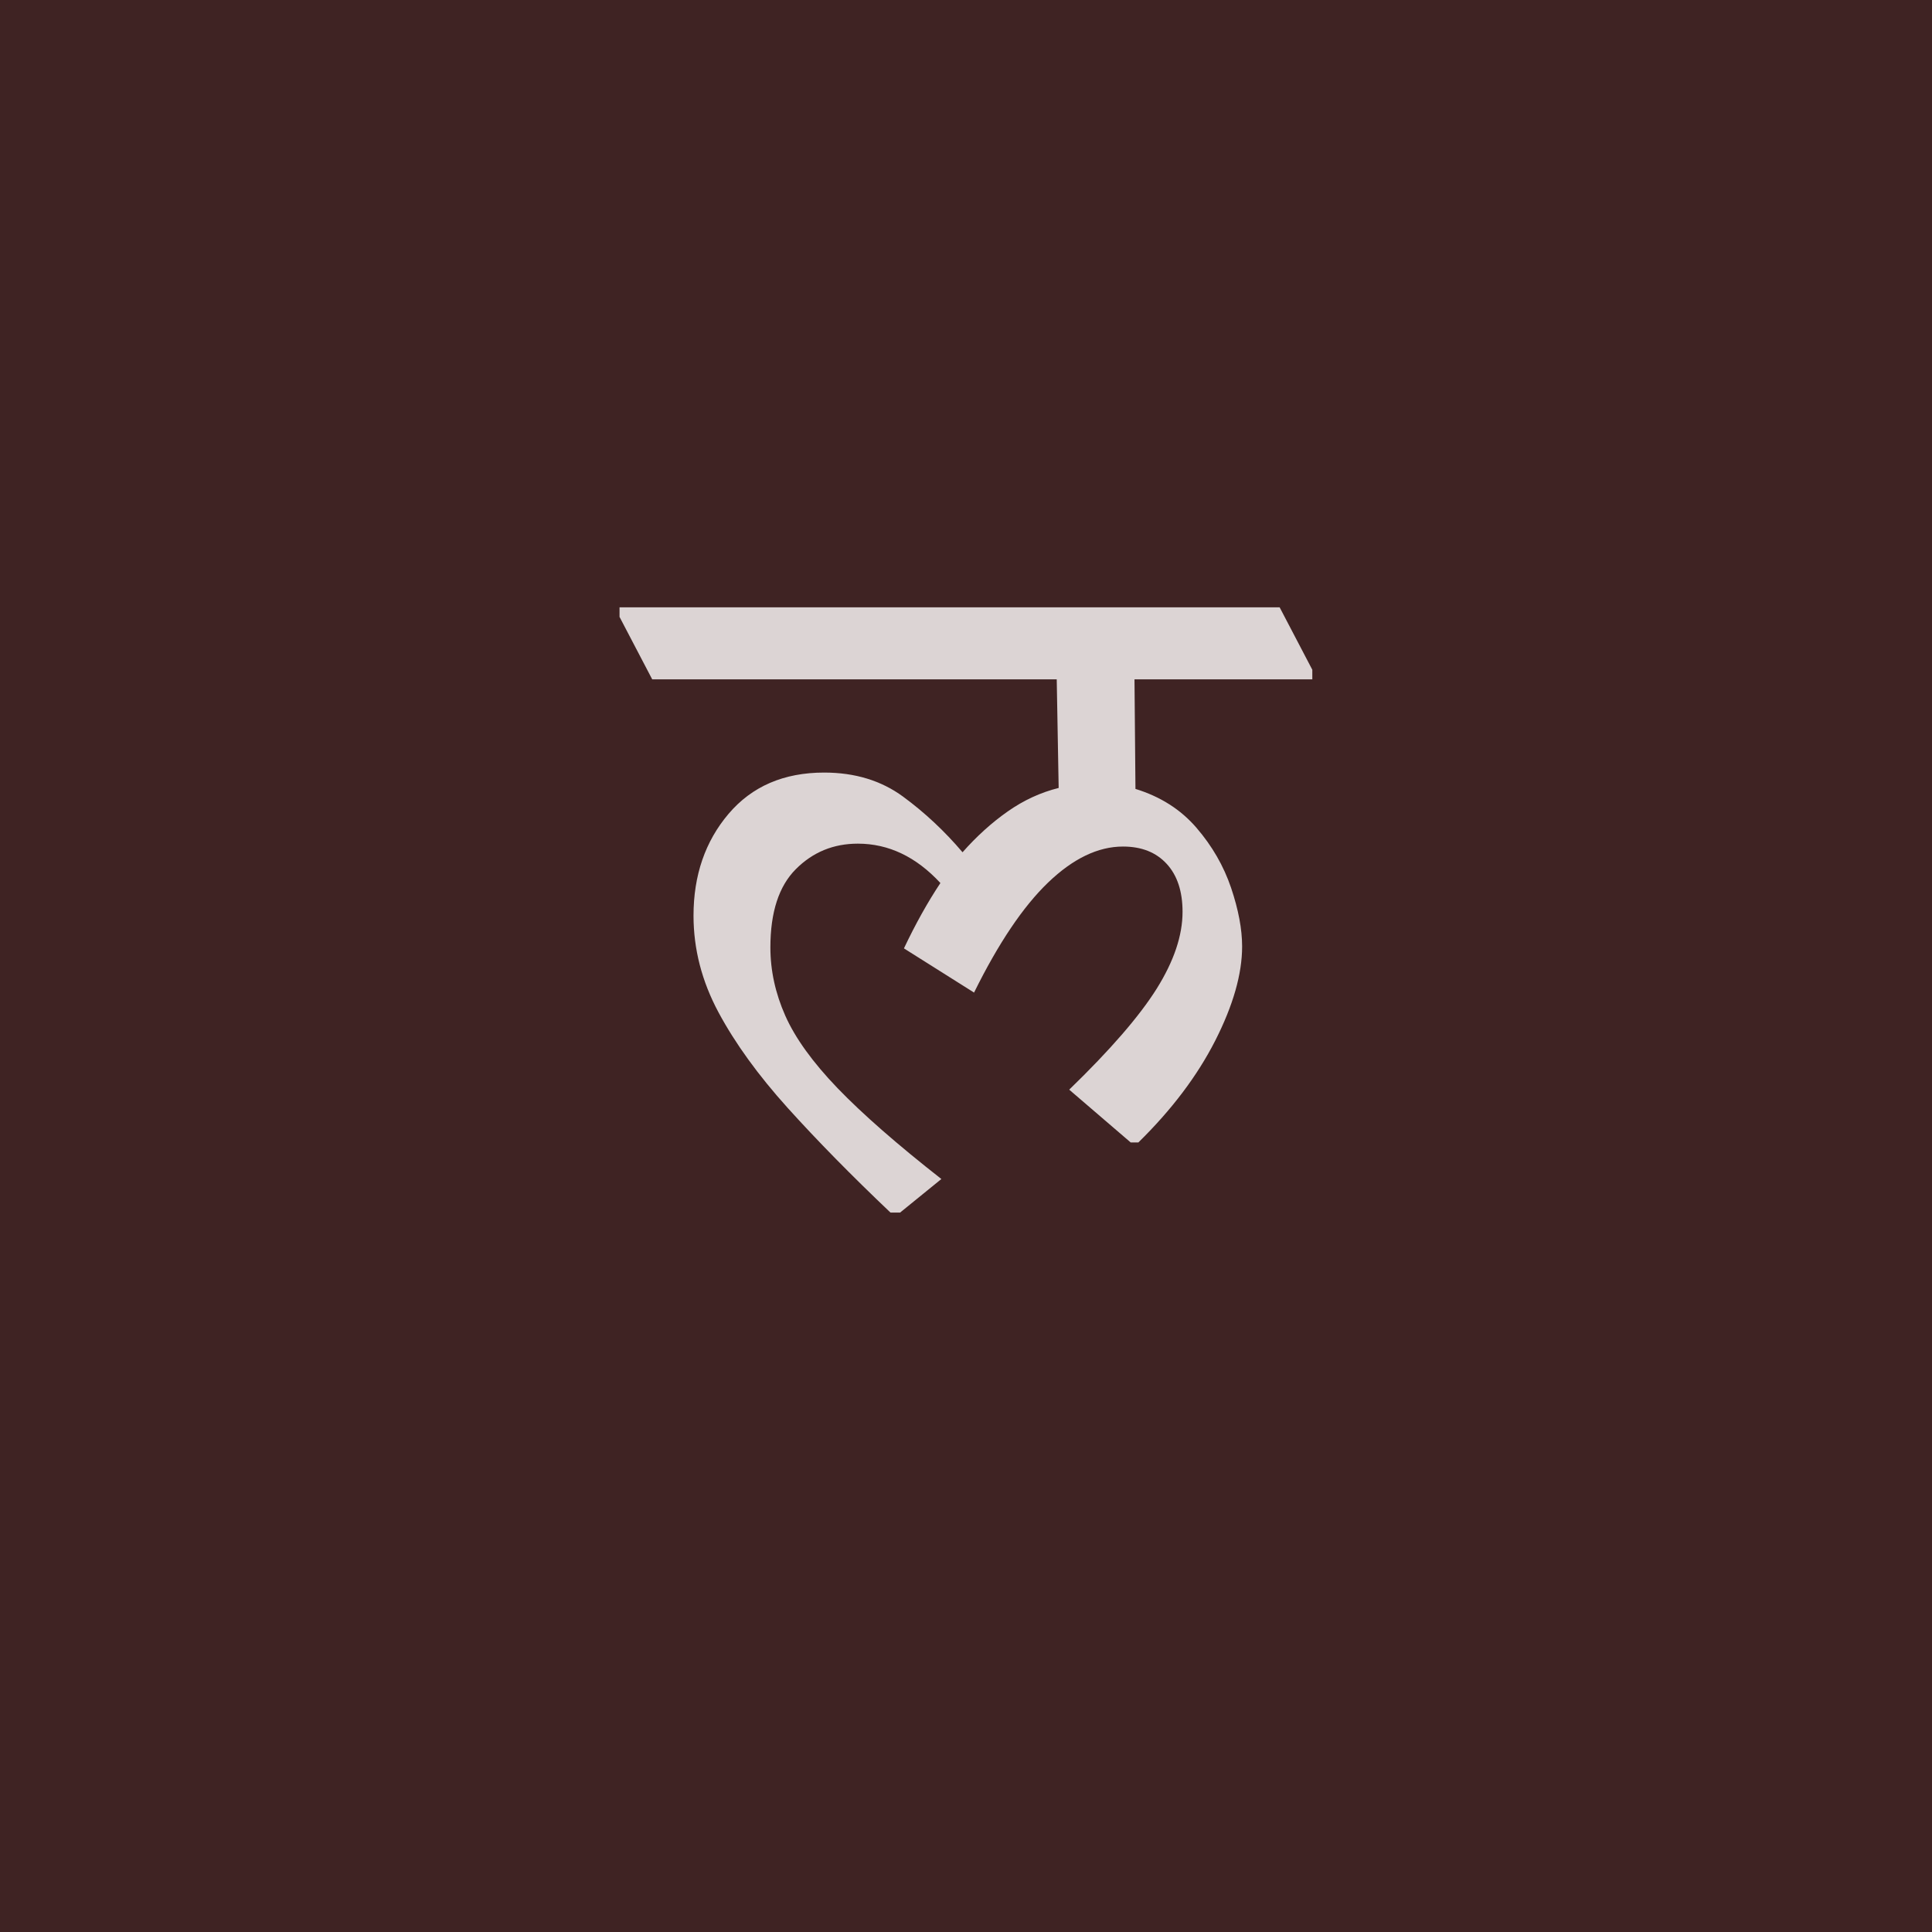 <svg version="1.0" preserveAspectRatio="xMidYMid meet" height="500" viewBox="0 0 375 375" zoomAndPan="magnify" width="500" xmlns:xlink="http://www.w3.org/1999/xlink" xmlns="http://www.w3.org/2000/svg"><defs><g></g><clipPath id="117d7f71fe"><rect height="188" y="0" width="139" x="0"></rect></clipPath></defs><rect fill-opacity="1" height="450" y="-37.5" fill="#ffffff" width="450" x="-37.5"></rect><rect fill-opacity="1" height="450" y="-37.5" fill="#3f2323" width="450" x="-37.5"></rect><g transform="matrix(1, 0, 0, 1, 117, 93)"><g clip-path="url(#117d7f71fe)"><g fill-opacity="1" fill="#dcd4d4"><g transform="translate(8.47, 140.502)"><g><path d="M 49.234 1.859 L 47.375 1.859 C 39.789 -5.348 33.141 -12.117 27.422 -18.453 C 21.703 -24.797 17.223 -30.984 13.984 -37.016 C 10.754 -43.047 9.141 -49.297 9.141 -55.766 C 9.141 -63.598 11.406 -70.188 15.938 -75.531 C 20.477 -80.875 26.664 -83.547 34.5 -83.547 C 40.469 -83.547 45.566 -81.992 49.797 -78.891 C 54.023 -75.785 57.879 -72.18 61.359 -68.078 C 64.098 -71.18 67.02 -73.82 70.125 -76 C 73.227 -78.176 76.523 -79.695 80.016 -80.562 L 79.641 -101.641 L 1.125 -101.641 L -5.219 -113.766 L -5.219 -115.625 L 122.906 -115.625 L 129.25 -103.5 L 129.25 -101.641 L 94.734 -101.641 L 94.922 -80.375 C 99.773 -78.883 103.723 -76.367 106.766 -72.828 C 109.816 -69.285 112.055 -65.398 113.484 -61.172 C 114.91 -56.941 115.625 -53.148 115.625 -49.797 C 115.625 -44.453 113.883 -38.359 110.406 -31.516 C 106.926 -24.68 101.953 -18.094 95.484 -11.75 L 94 -11.75 L 82.062 -22 C 90.02 -29.707 95.676 -36.234 99.031 -41.578 C 102.383 -46.93 104.062 -51.91 104.062 -56.516 C 104.062 -60.492 103.035 -63.598 100.984 -65.828 C 98.93 -68.066 96.102 -69.188 92.5 -69.188 C 87.656 -69.188 82.805 -66.852 77.953 -62.188 C 73.109 -57.531 68.32 -50.414 63.594 -40.844 L 49.984 -49.422 C 52.223 -54.148 54.582 -58.379 57.062 -62.109 C 52.344 -67.203 47 -69.75 41.031 -69.75 C 36.301 -69.75 32.289 -68.098 29 -64.797 C 25.707 -61.504 24.062 -56.441 24.062 -49.609 C 24.062 -45.129 25.023 -40.711 26.953 -36.359 C 28.879 -32.016 32.266 -27.32 37.109 -22.281 C 41.961 -17.25 48.676 -11.375 57.25 -4.656 Z M 49.234 1.859"></path></g></g></g></g></g></svg>